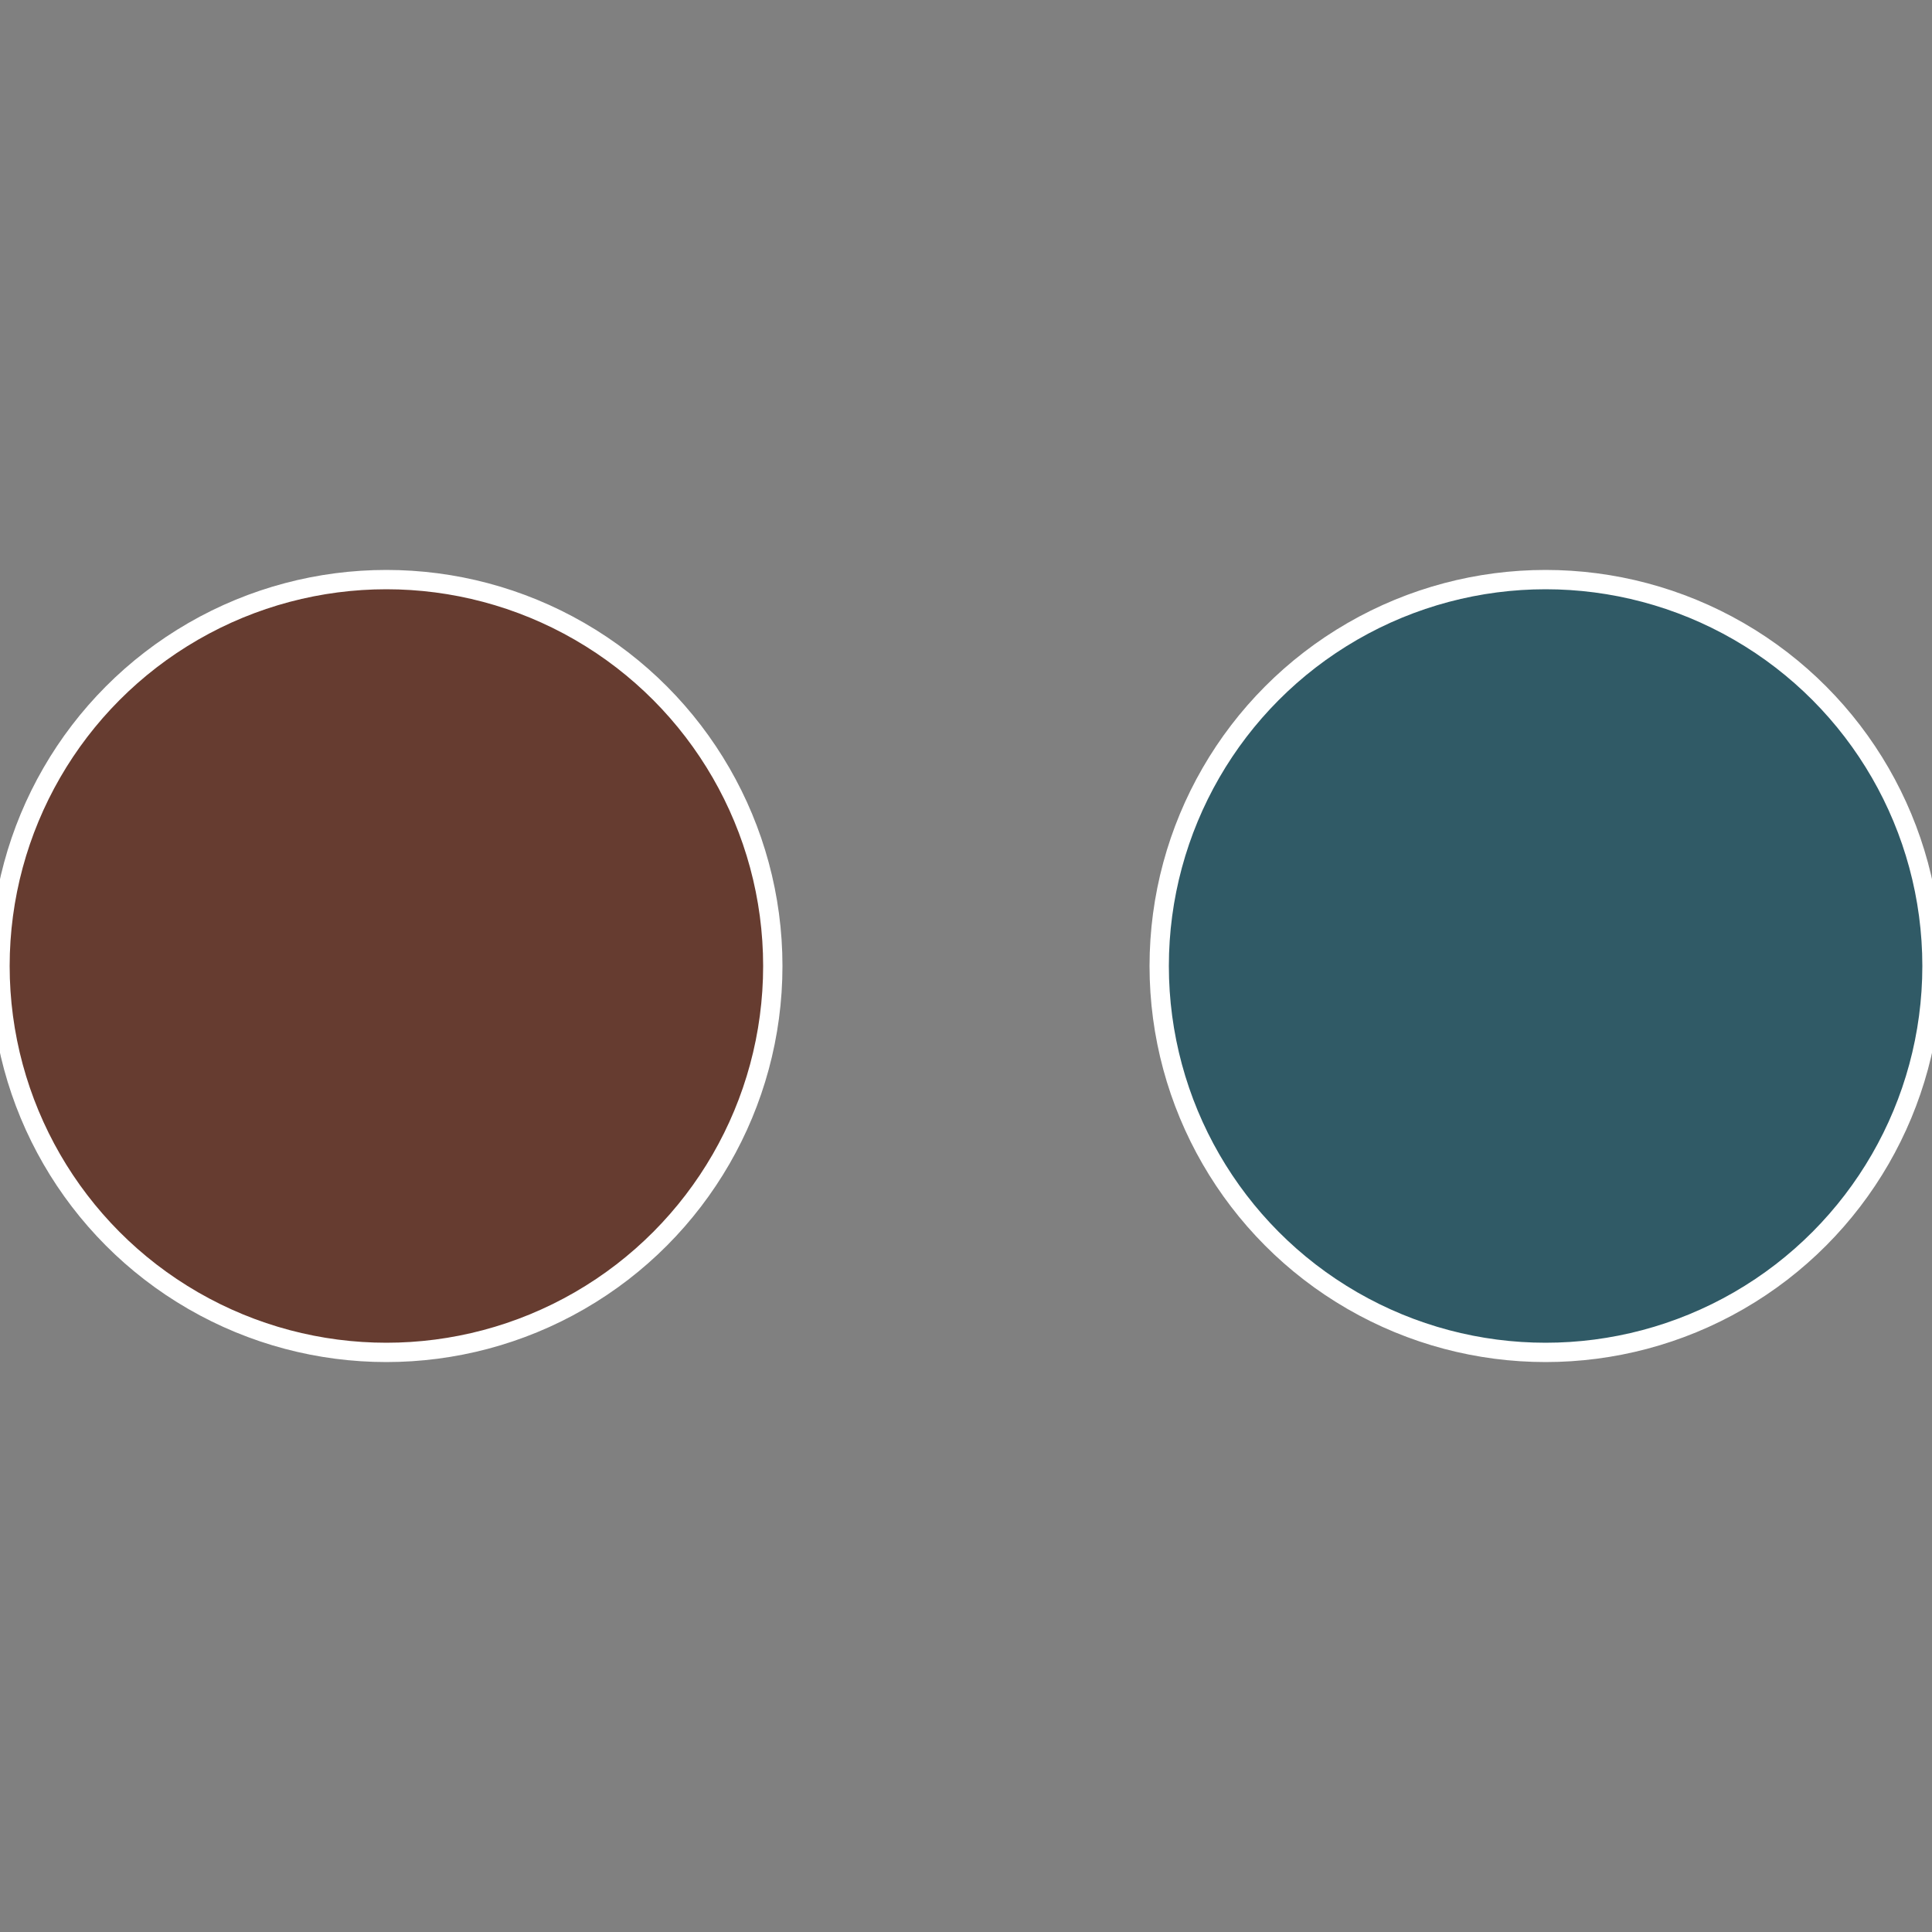 <?xml version="1.0" standalone="no"?>
<svg width="500" height="500" viewBox="-1 -1 2 2" xmlns="http://www.w3.org/2000/svg">
 
                <rect x="-1" y="-1" width="2" height="2" fill="#808080" stroke="none"/>
 
                <circle cx="0.6" cy="0" r="0.4" fill="#305a66" stroke="#fff" stroke-width="1%" />
             
                <circle cx="-0.6" cy="7.3478807948841E-17" r="0.4" fill="#663c30" stroke="#fff" stroke-width="1%" />
            </svg>
